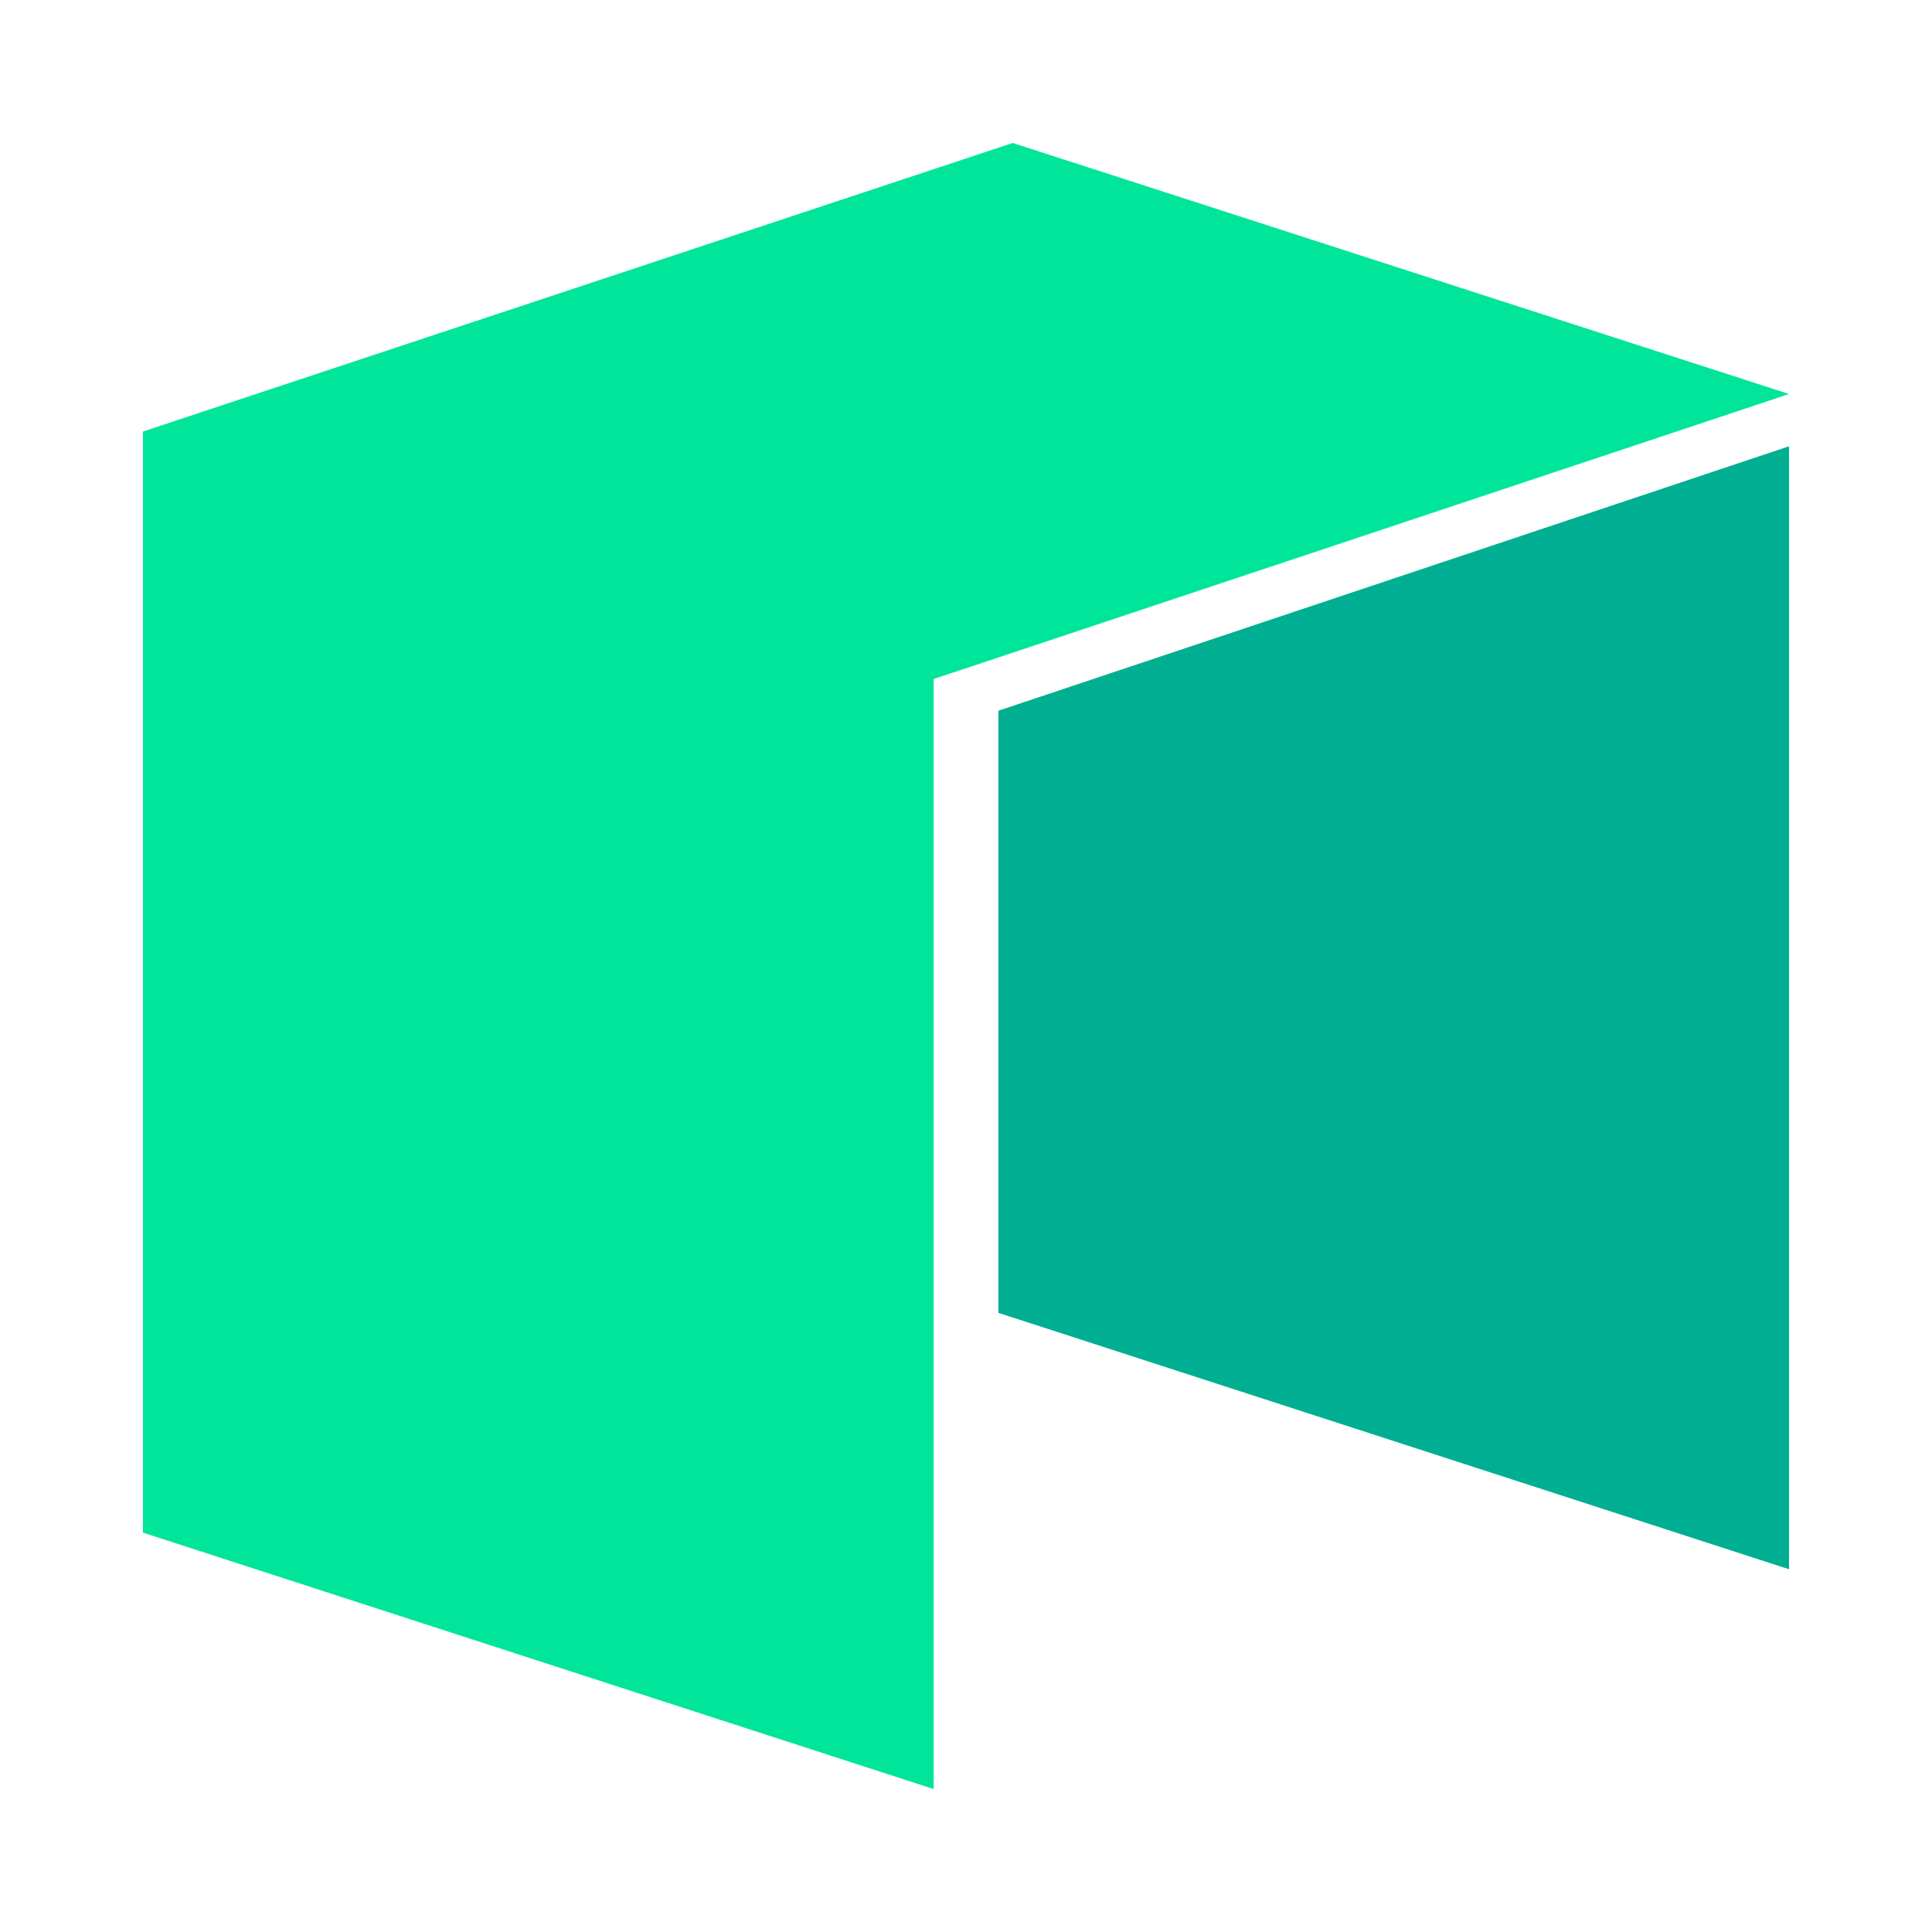<svg width="500" height="500" viewBox="0 0 500 500" fill="none" xmlns="http://www.w3.org/2000/svg">
<path d="M37 111.68V396.643L241.623 463V175.725L463 101.969L262.086 37L37 111.68Z" fill="#00E599"/>
<path d="M258.377 183.933V339.766L463 406.123V115.495L258.377 183.933Z" fill="#00AF92"/>
</svg>
